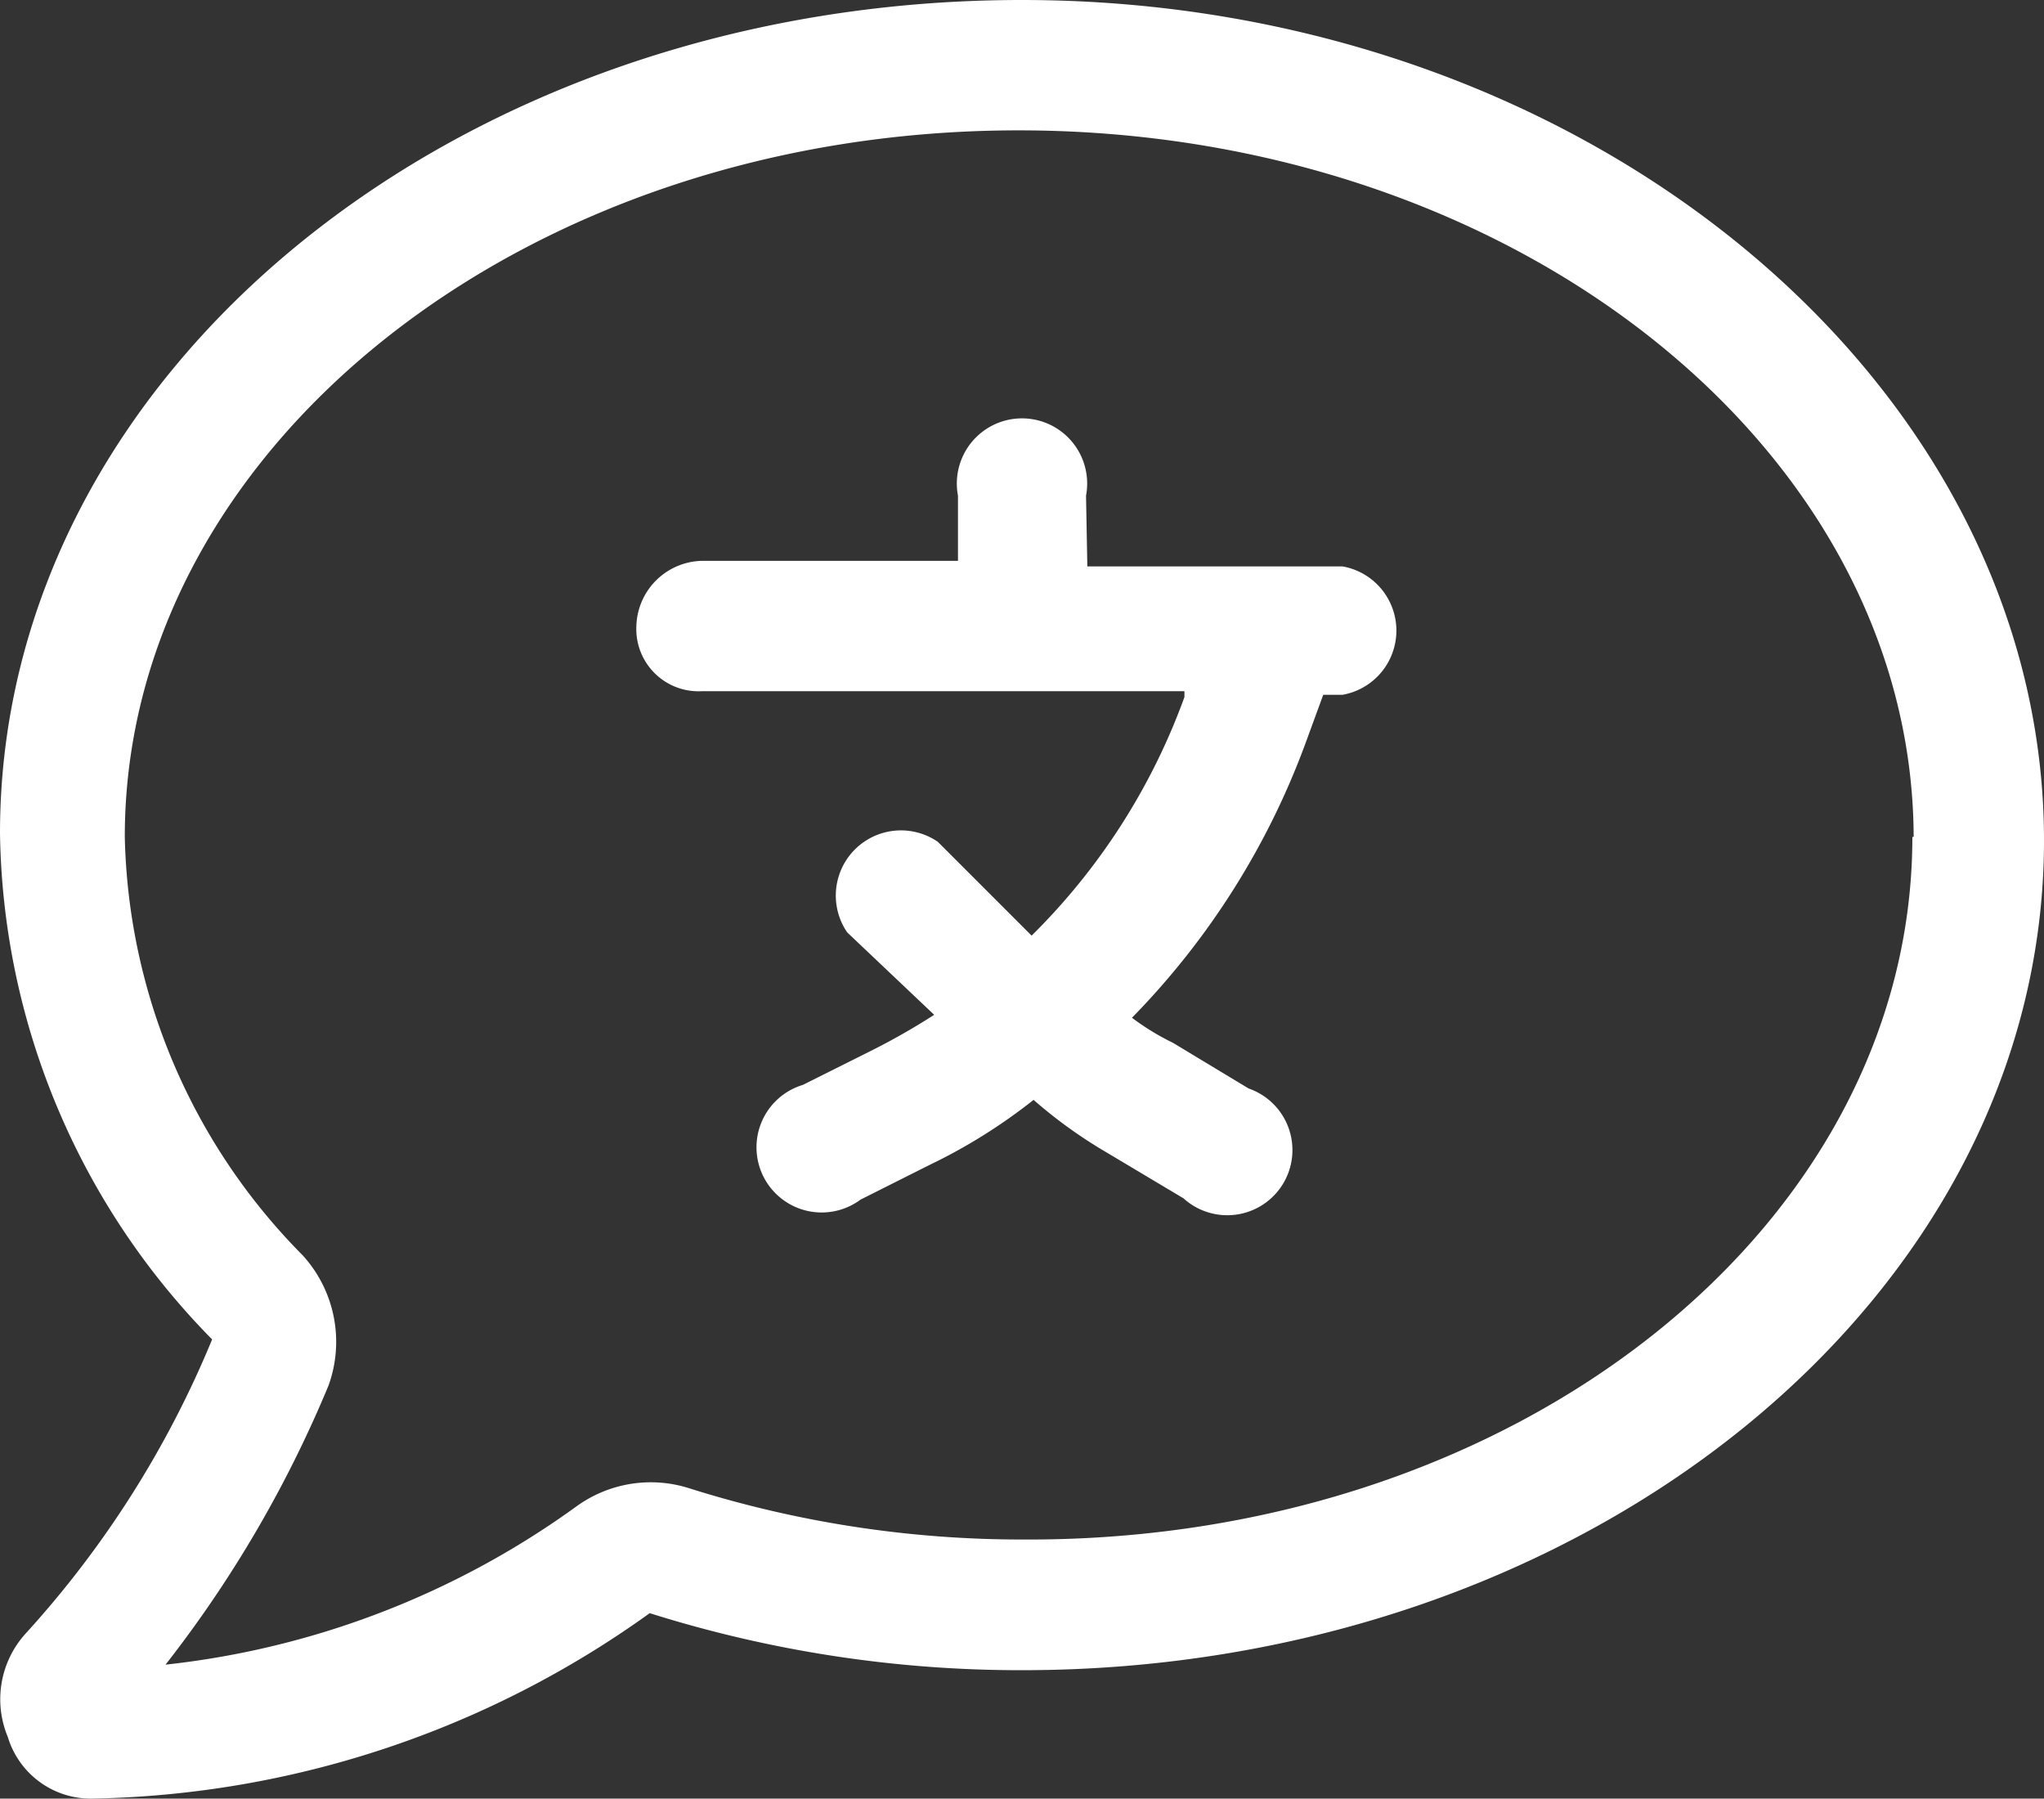 <svg xmlns="http://www.w3.org/2000/svg" id="Layer_1" data-name="Layer 1" viewBox="0 0 62.73 55.19"><rect x="0" y="0" width="62.73" height="55.19" fill="#333333" stroke="none"/><defs><style>.cls-1{fill:#fff;}</style></defs><path class="cls-1" d="M62.73,25.79c0,14-14,25.46-31.37,25.46A37.84,37.84,0,0,1,19.94,49.5a30.2,30.2,0,0,1-17.1,5.69A2.66,2.66,0,0,1,.24,53.3a3,3,0,0,1,.57-3.2,30.81,30.81,0,0,0,5.7-9A22.57,22.57,0,0,1,0,25.57C0,11.45,14,0,31.36,0S62.73,11.78,62.73,25.79Zm-4-.11C58.69,13.76,46.44,4,31.26,4S3.83,13.76,3.83,25.68A18.79,18.79,0,0,0,9.29,38.52a3.94,3.94,0,0,1,.79,4l0,0a36.72,36.72,0,0,1-5,8.56,26.36,26.36,0,0,0,12.63-4.87,3.89,3.89,0,0,1,3.45-.54,33.86,33.86,0,0,0,10.23,1.57C46.55,47.32,58.69,37.61,58.69,25.68Zm-25.36-8.3H41.2a2,2,0,0,1,0,3.94h-.59l-.52,1.42a23.74,23.74,0,0,1-5.35,8.49A7.64,7.64,0,0,0,36,32l2.32,1.4a2,2,0,1,1-2,3.37l-2.33-1.39a14.68,14.68,0,0,1-2.27-1.63,17,17,0,0,1-3.2,2l-2.11,1.06a2,2,0,1,1-1.77-3.52l2.12-1.06a21,21,0,0,0,1.91-1.09L26,28.61a2,2,0,0,1,2.78-2.78l2.78,2.78.1.1a19.74,19.74,0,0,0,4.69-7.32l0-.18H21.53a1.91,1.91,0,0,1-2-2,2.06,2.06,0,0,1,2-2H29.4v-2a2,2,0,1,1,3.93,0Z"></path></svg>